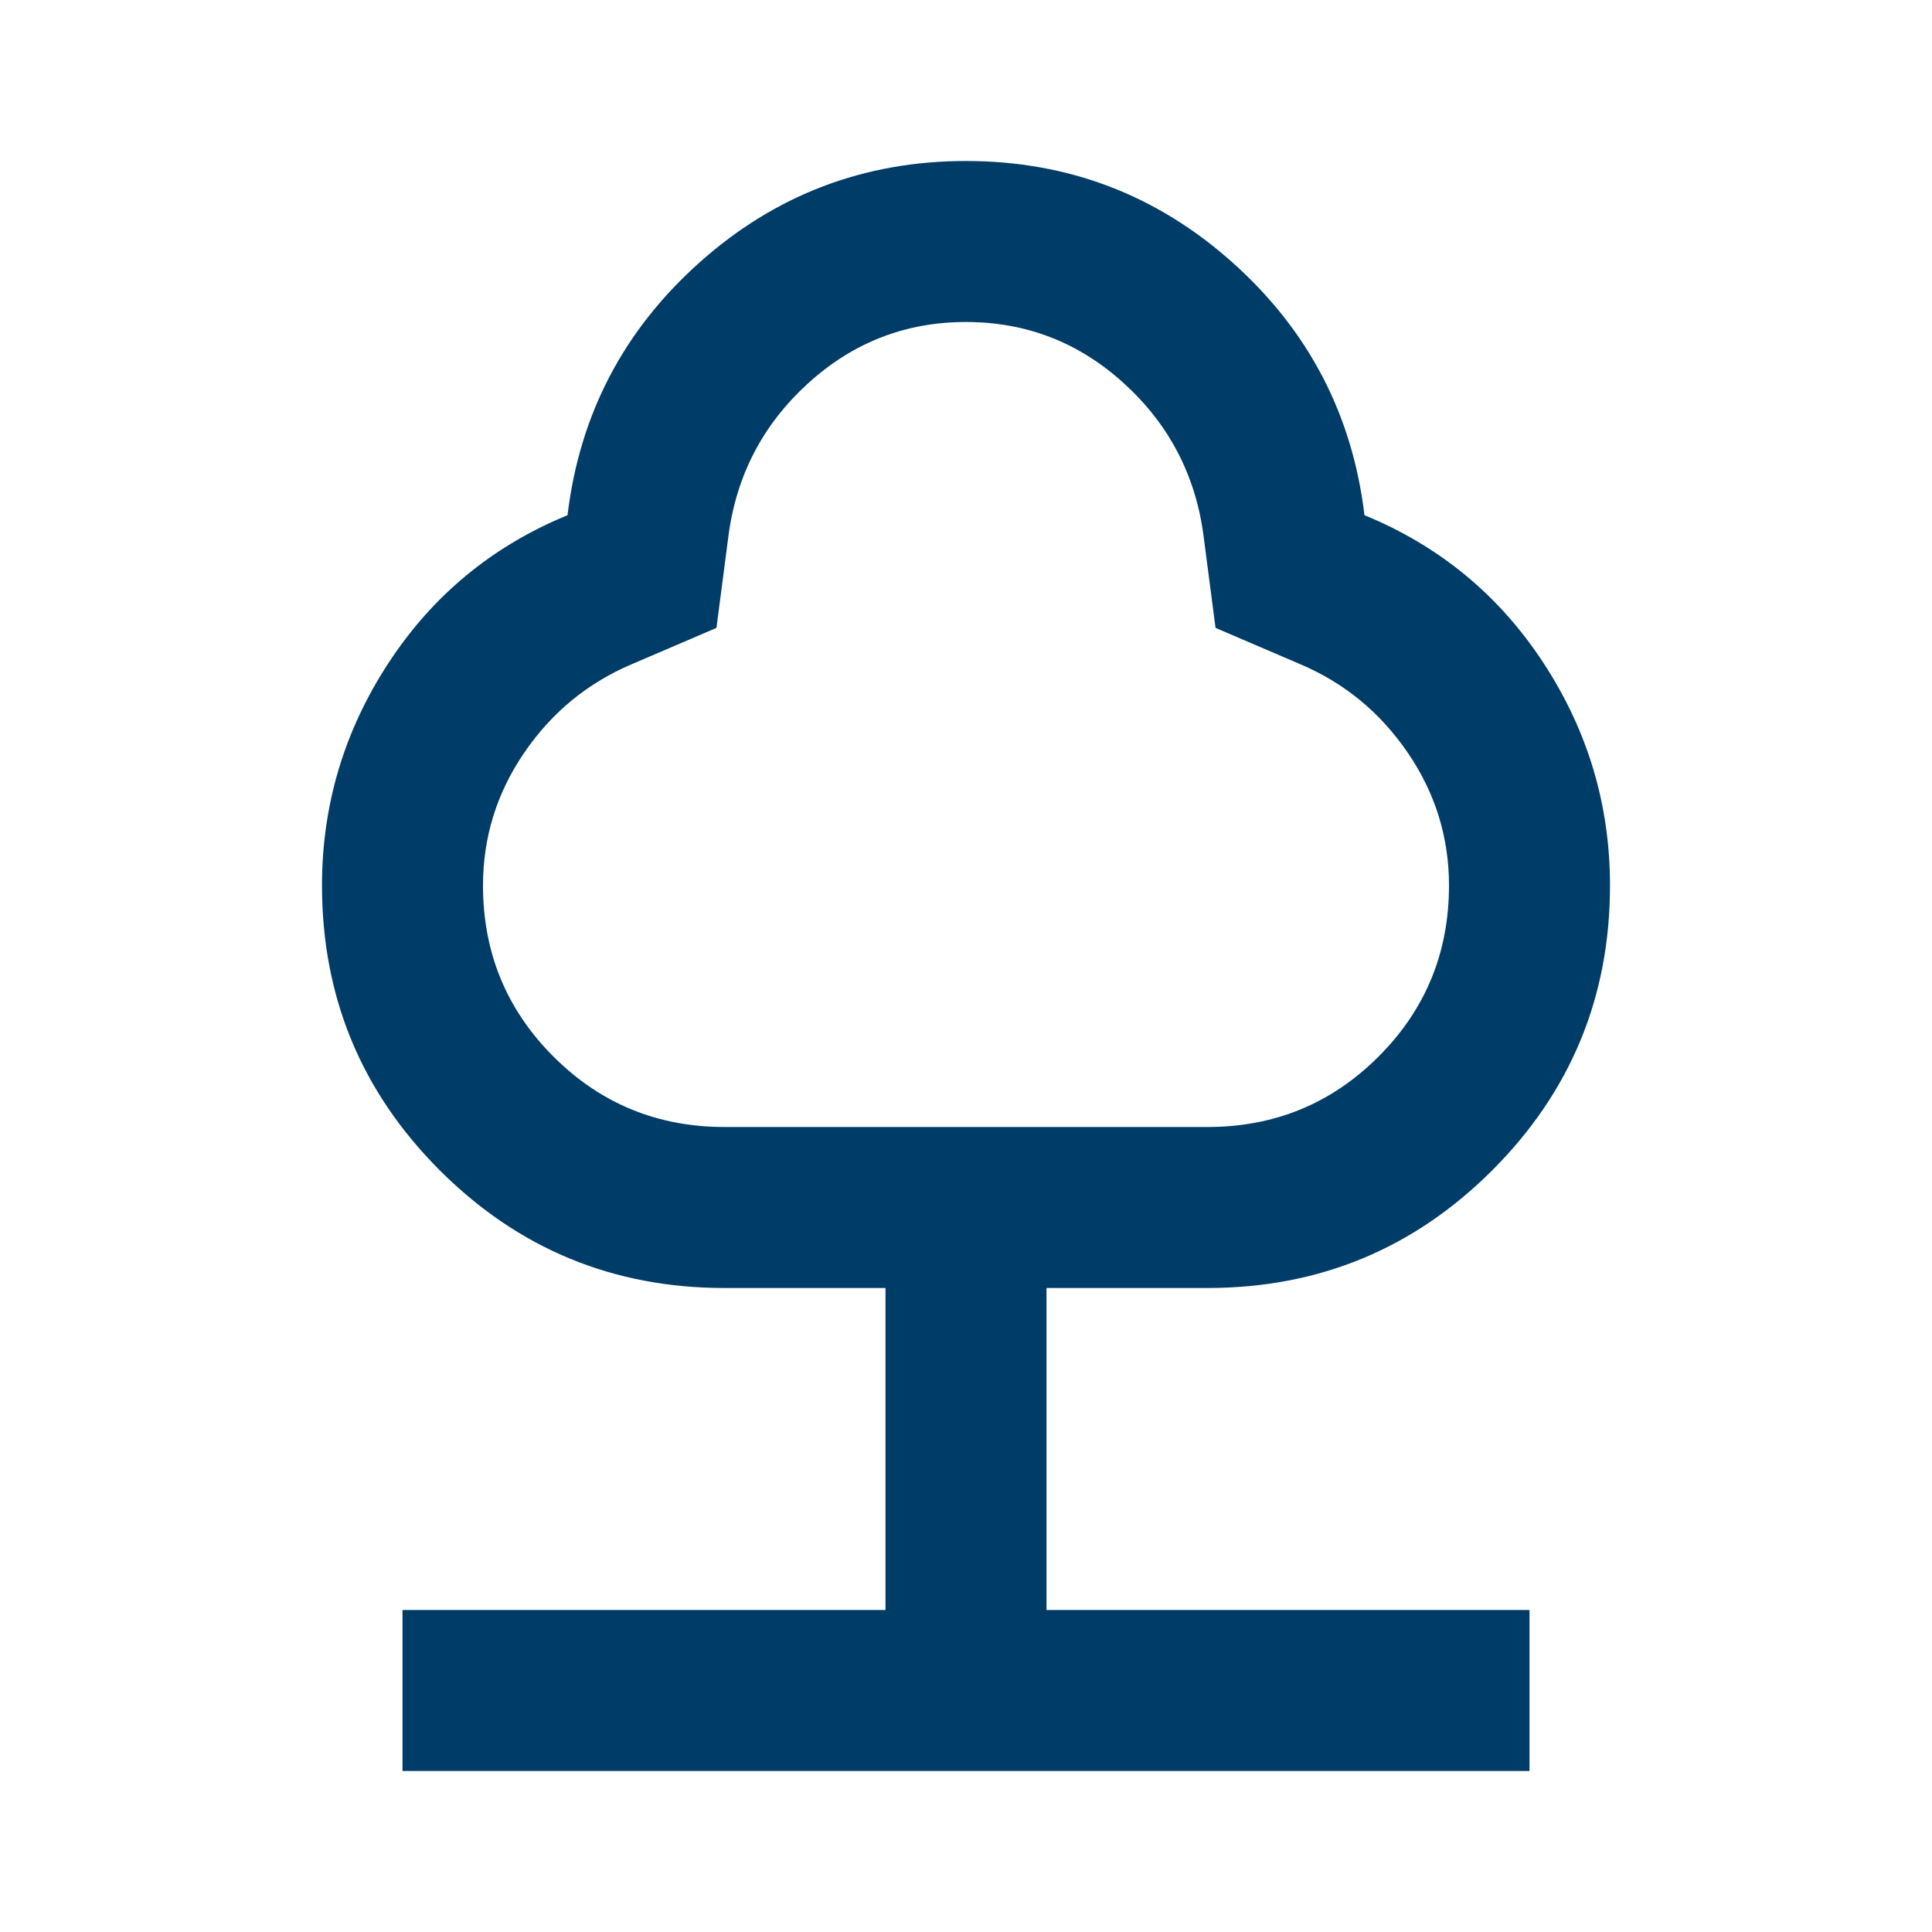<svg xmlns="http://www.w3.org/2000/svg" height="24px" viewBox="0 -960 960 960" width="24px" fill="#003C68"><path d="M200-80v-80h240v-160h-80q-83 0-141.5-58.5T160-520q0-60 33-110.5t89-73.5q9-75 65.5-125.5T480-880q76 0 132.5 50.5T678-704q56 23 89 73.5T800-520q0 83-58.5 141.5T600-320h-80v160h240v80H200Zm160-320h240q50 0 85-35t35-85q0-36-20.5-66T646-630l-42-18-6-46q-6-45-39.5-75.5T480-800q-45 0-78.5 30.5T362-694l-6 46-42 18q-33 14-53.5 44T240-520q0 50 35 85t85 35Zm120-200Z"/></svg>